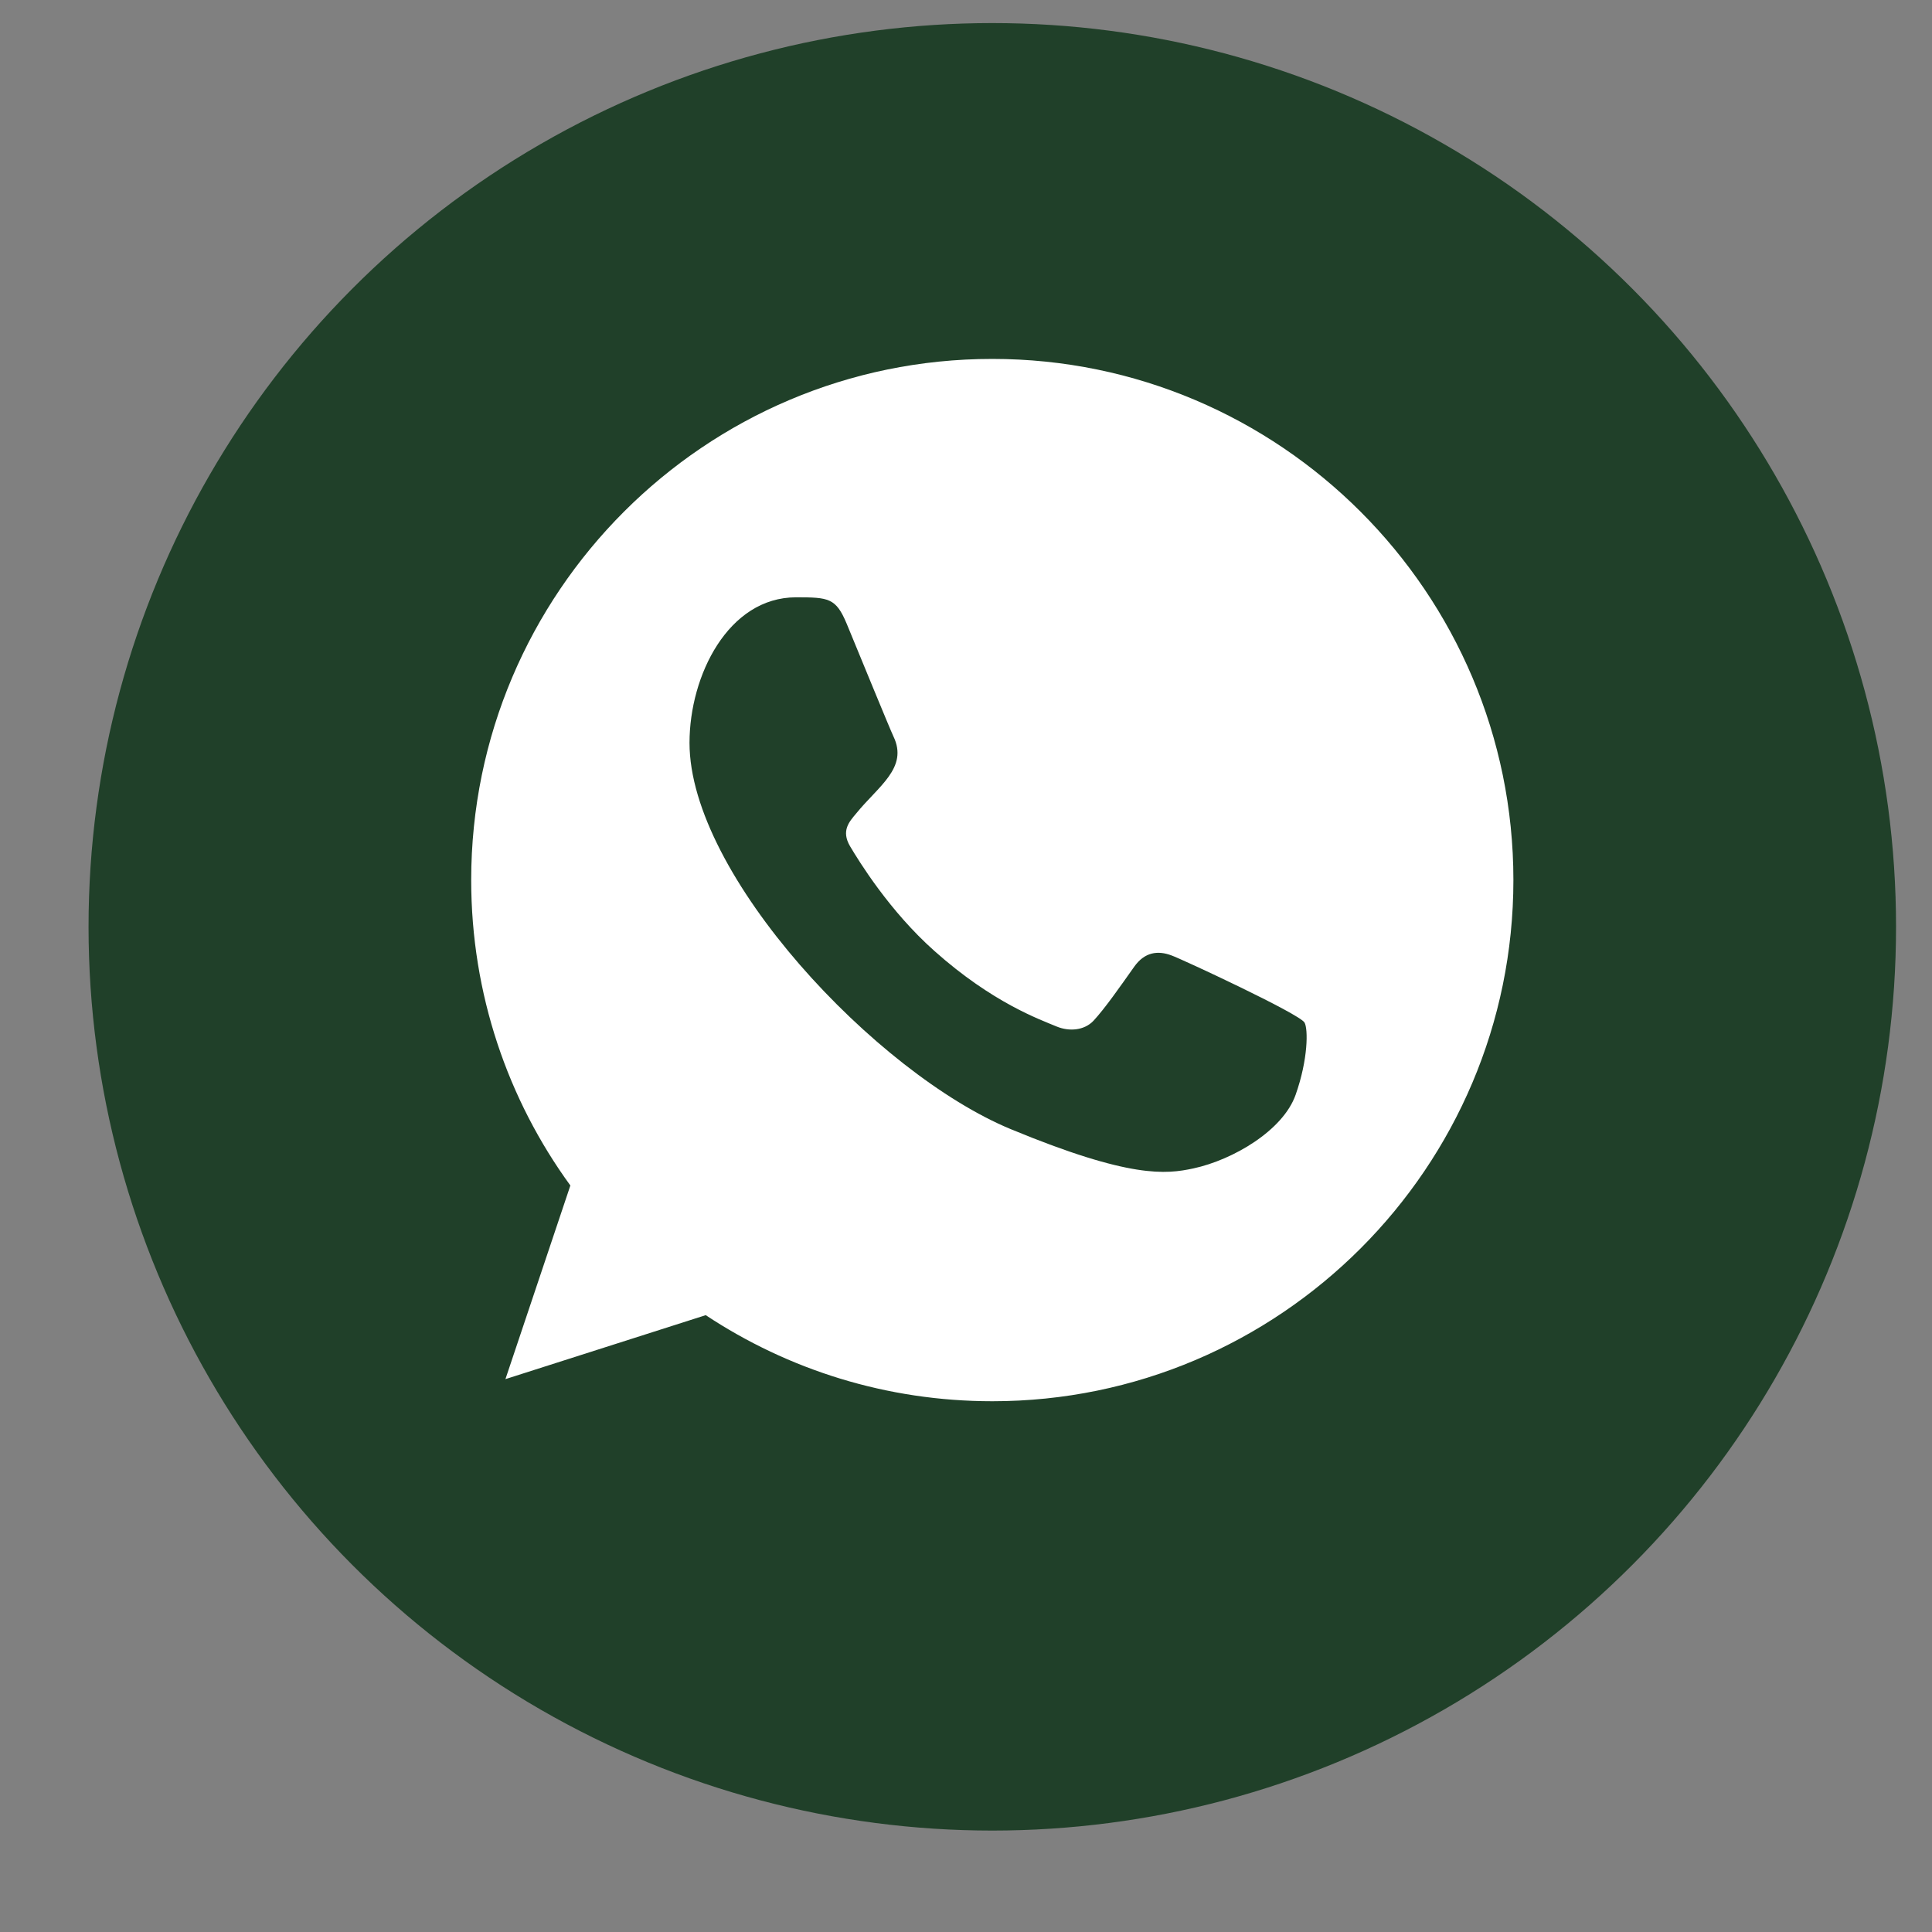 <?xml version="1.0" encoding="UTF-8"?> <svg xmlns="http://www.w3.org/2000/svg" width="18" height="18" viewBox="0 0 18 18" fill="none"><rect x="0" y="0" width="18" height="18" fill="#808080" stroke="none"/> <circle cx="9.245" cy="8.635" r="8.42" fill="#204029"></circle> <path fill-rule="evenodd" clip-rule="evenodd" d="M12.071 10.2C11.954 10.532 11.489 10.806 11.118 10.886C10.864 10.94 10.533 10.982 9.417 10.52C8.164 10.001 6.424 8.151 6.424 6.921C6.424 6.294 6.785 5.565 7.417 5.565C7.721 5.565 7.788 5.571 7.888 5.81C8.005 6.093 8.29 6.79 8.324 6.861C8.465 7.154 8.182 7.325 7.976 7.58C7.911 7.657 7.836 7.74 7.919 7.883C8.002 8.023 8.287 8.488 8.707 8.861C9.249 9.344 9.688 9.498 9.845 9.564C9.962 9.612 10.102 9.601 10.188 9.51C10.296 9.393 10.431 9.199 10.567 9.007C10.664 8.87 10.787 8.853 10.916 8.902C11.002 8.932 12.107 9.445 12.154 9.527C12.188 9.587 12.188 9.869 12.071 10.2ZM9.246 3.344H9.243C6.567 3.344 4.39 5.522 4.39 8.199C4.39 9.261 4.732 10.246 5.314 11.045L4.709 12.849L6.575 12.253C7.343 12.761 8.259 13.055 9.246 13.055C11.922 13.055 14.1 10.877 14.1 8.199C14.1 5.522 11.922 3.344 9.246 3.344Z" fill="white"></path> </svg> 